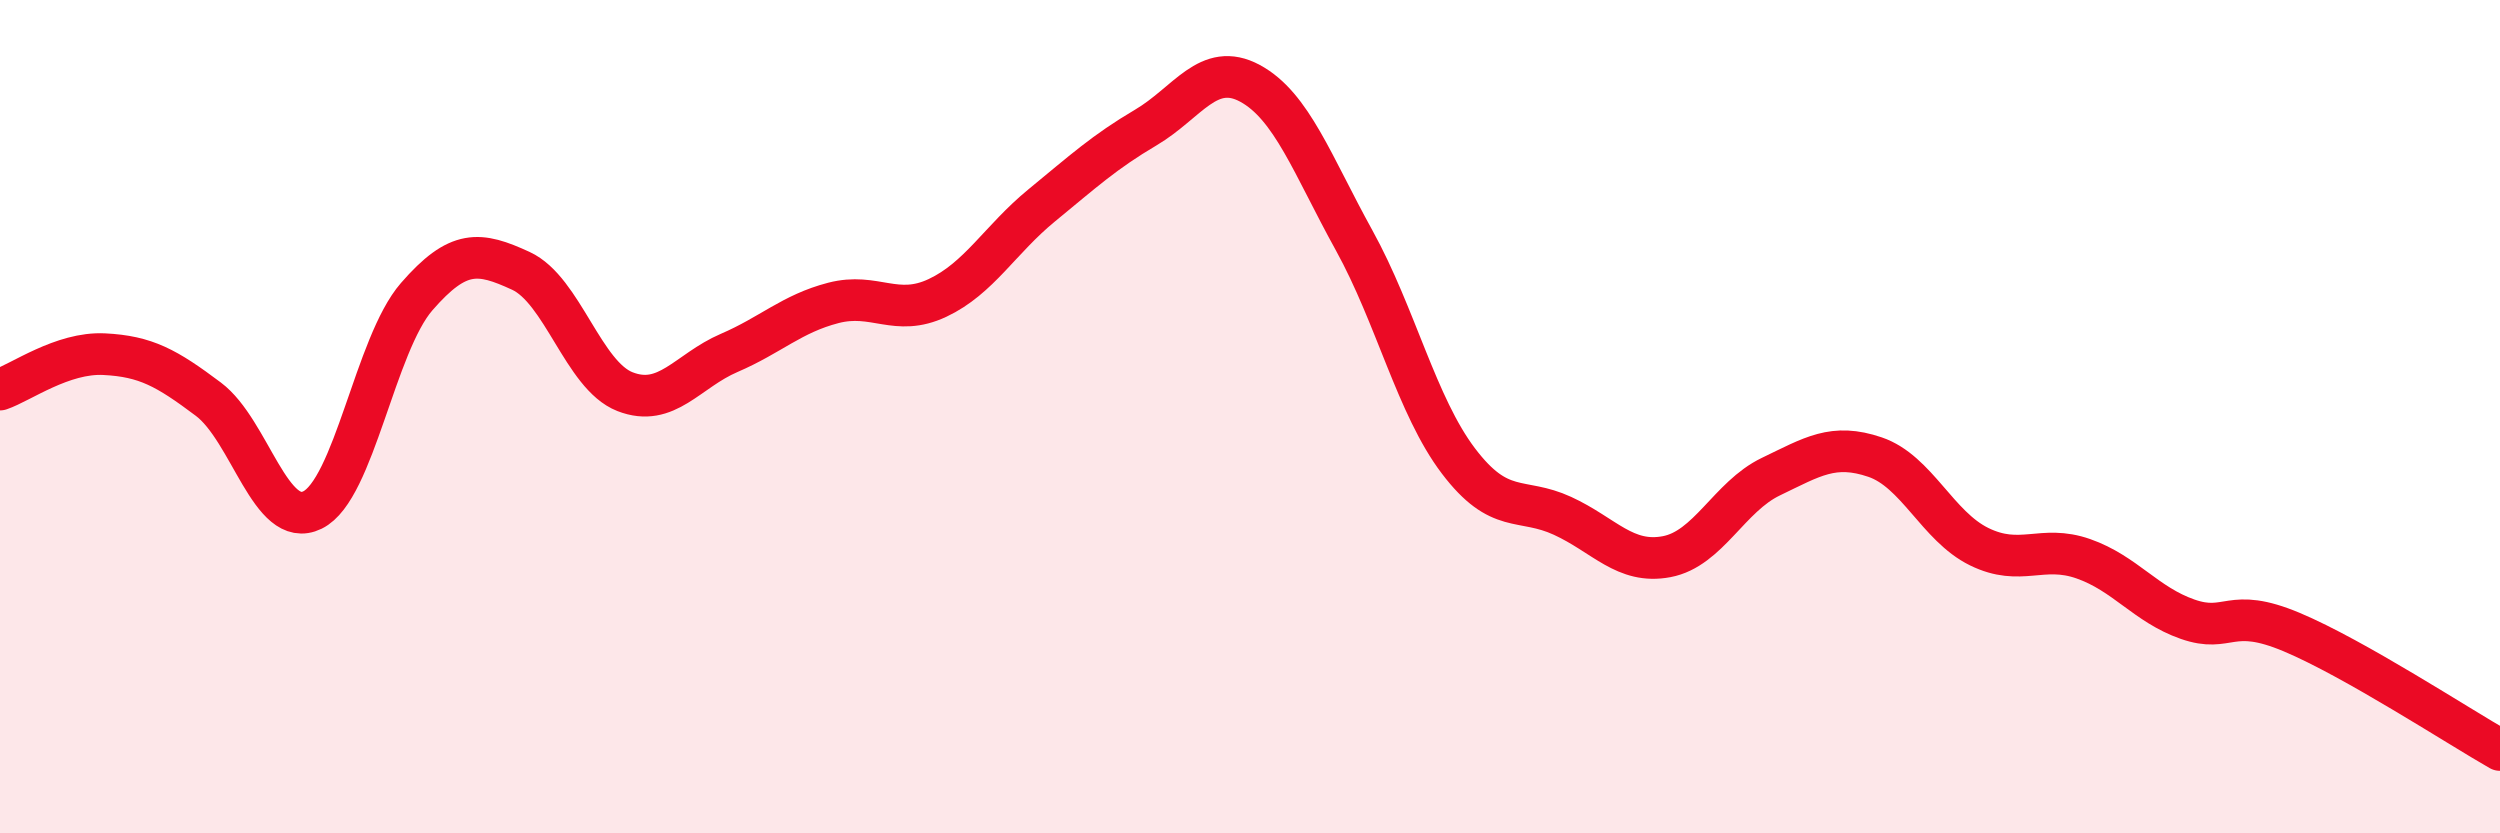 
    <svg width="60" height="20" viewBox="0 0 60 20" xmlns="http://www.w3.org/2000/svg">
      <path
        d="M 0,9.35 C 0.5,9.18 1.5,8.45 2.5,8.5 C 3.5,8.55 4,8.83 5,9.58 C 6,10.33 6.5,12.73 7.5,12.24 C 8.5,11.75 9,8.27 10,7.12 C 11,5.97 11.5,6.04 12.5,6.5 C 13.5,6.96 14,9.01 15,9.4 C 16,9.79 16.5,8.9 17.5,8.47 C 18.5,8.04 19,7.53 20,7.27 C 21,7.01 21.5,7.62 22.5,7.15 C 23.5,6.68 24,5.75 25,4.93 C 26,4.11 26.5,3.65 27.5,3.06 C 28.5,2.47 29,1.46 30,2 C 31,2.54 31.5,3.96 32.5,5.77 C 33.5,7.58 34,9.74 35,11.06 C 36,12.38 36.5,11.92 37.5,12.38 C 38.5,12.84 39,13.55 40,13.36 C 41,13.17 41.5,11.92 42.5,11.44 C 43.5,10.96 44,10.63 45,10.97 C 46,11.31 46.5,12.63 47.5,13.12 C 48.5,13.61 49,13.06 50,13.41 C 51,13.76 51.5,14.51 52.5,14.86 C 53.5,15.21 53.5,14.54 55,15.17 C 56.5,15.8 59,17.43 60,18L60 20L0 20Z"
        fill="#EB0A25"
        opacity="0.1"
        stroke-linecap="round"
        stroke-linejoin="round"
      />
      <path
        d="M 0,9.35 C 0.5,9.18 1.5,8.45 2.5,8.5 C 3.5,8.55 4,8.83 5,9.58 C 6,10.33 6.5,12.73 7.5,12.24 C 8.5,11.75 9,8.27 10,7.12 C 11,5.97 11.5,6.04 12.5,6.5 C 13.5,6.96 14,9.01 15,9.4 C 16,9.79 16.5,8.9 17.5,8.47 C 18.5,8.04 19,7.53 20,7.27 C 21,7.01 21.5,7.62 22.5,7.15 C 23.5,6.68 24,5.75 25,4.93 C 26,4.11 26.5,3.65 27.5,3.06 C 28.5,2.47 29,1.46 30,2 C 31,2.54 31.5,3.96 32.5,5.77 C 33.5,7.58 34,9.74 35,11.06 C 36,12.38 36.5,11.92 37.5,12.38 C 38.5,12.84 39,13.55 40,13.36 C 41,13.17 41.5,11.92 42.5,11.44 C 43.5,10.96 44,10.63 45,10.97 C 46,11.31 46.5,12.63 47.5,13.12 C 48.5,13.61 49,13.06 50,13.41 C 51,13.76 51.5,14.51 52.5,14.86 C 53.5,15.21 53.5,14.54 55,15.17 C 56.5,15.8 59,17.43 60,18"
        stroke="#EB0A25"
        stroke-width="1"
        fill="none"
        stroke-linecap="round"
        stroke-linejoin="round"
      />
    </svg>
  